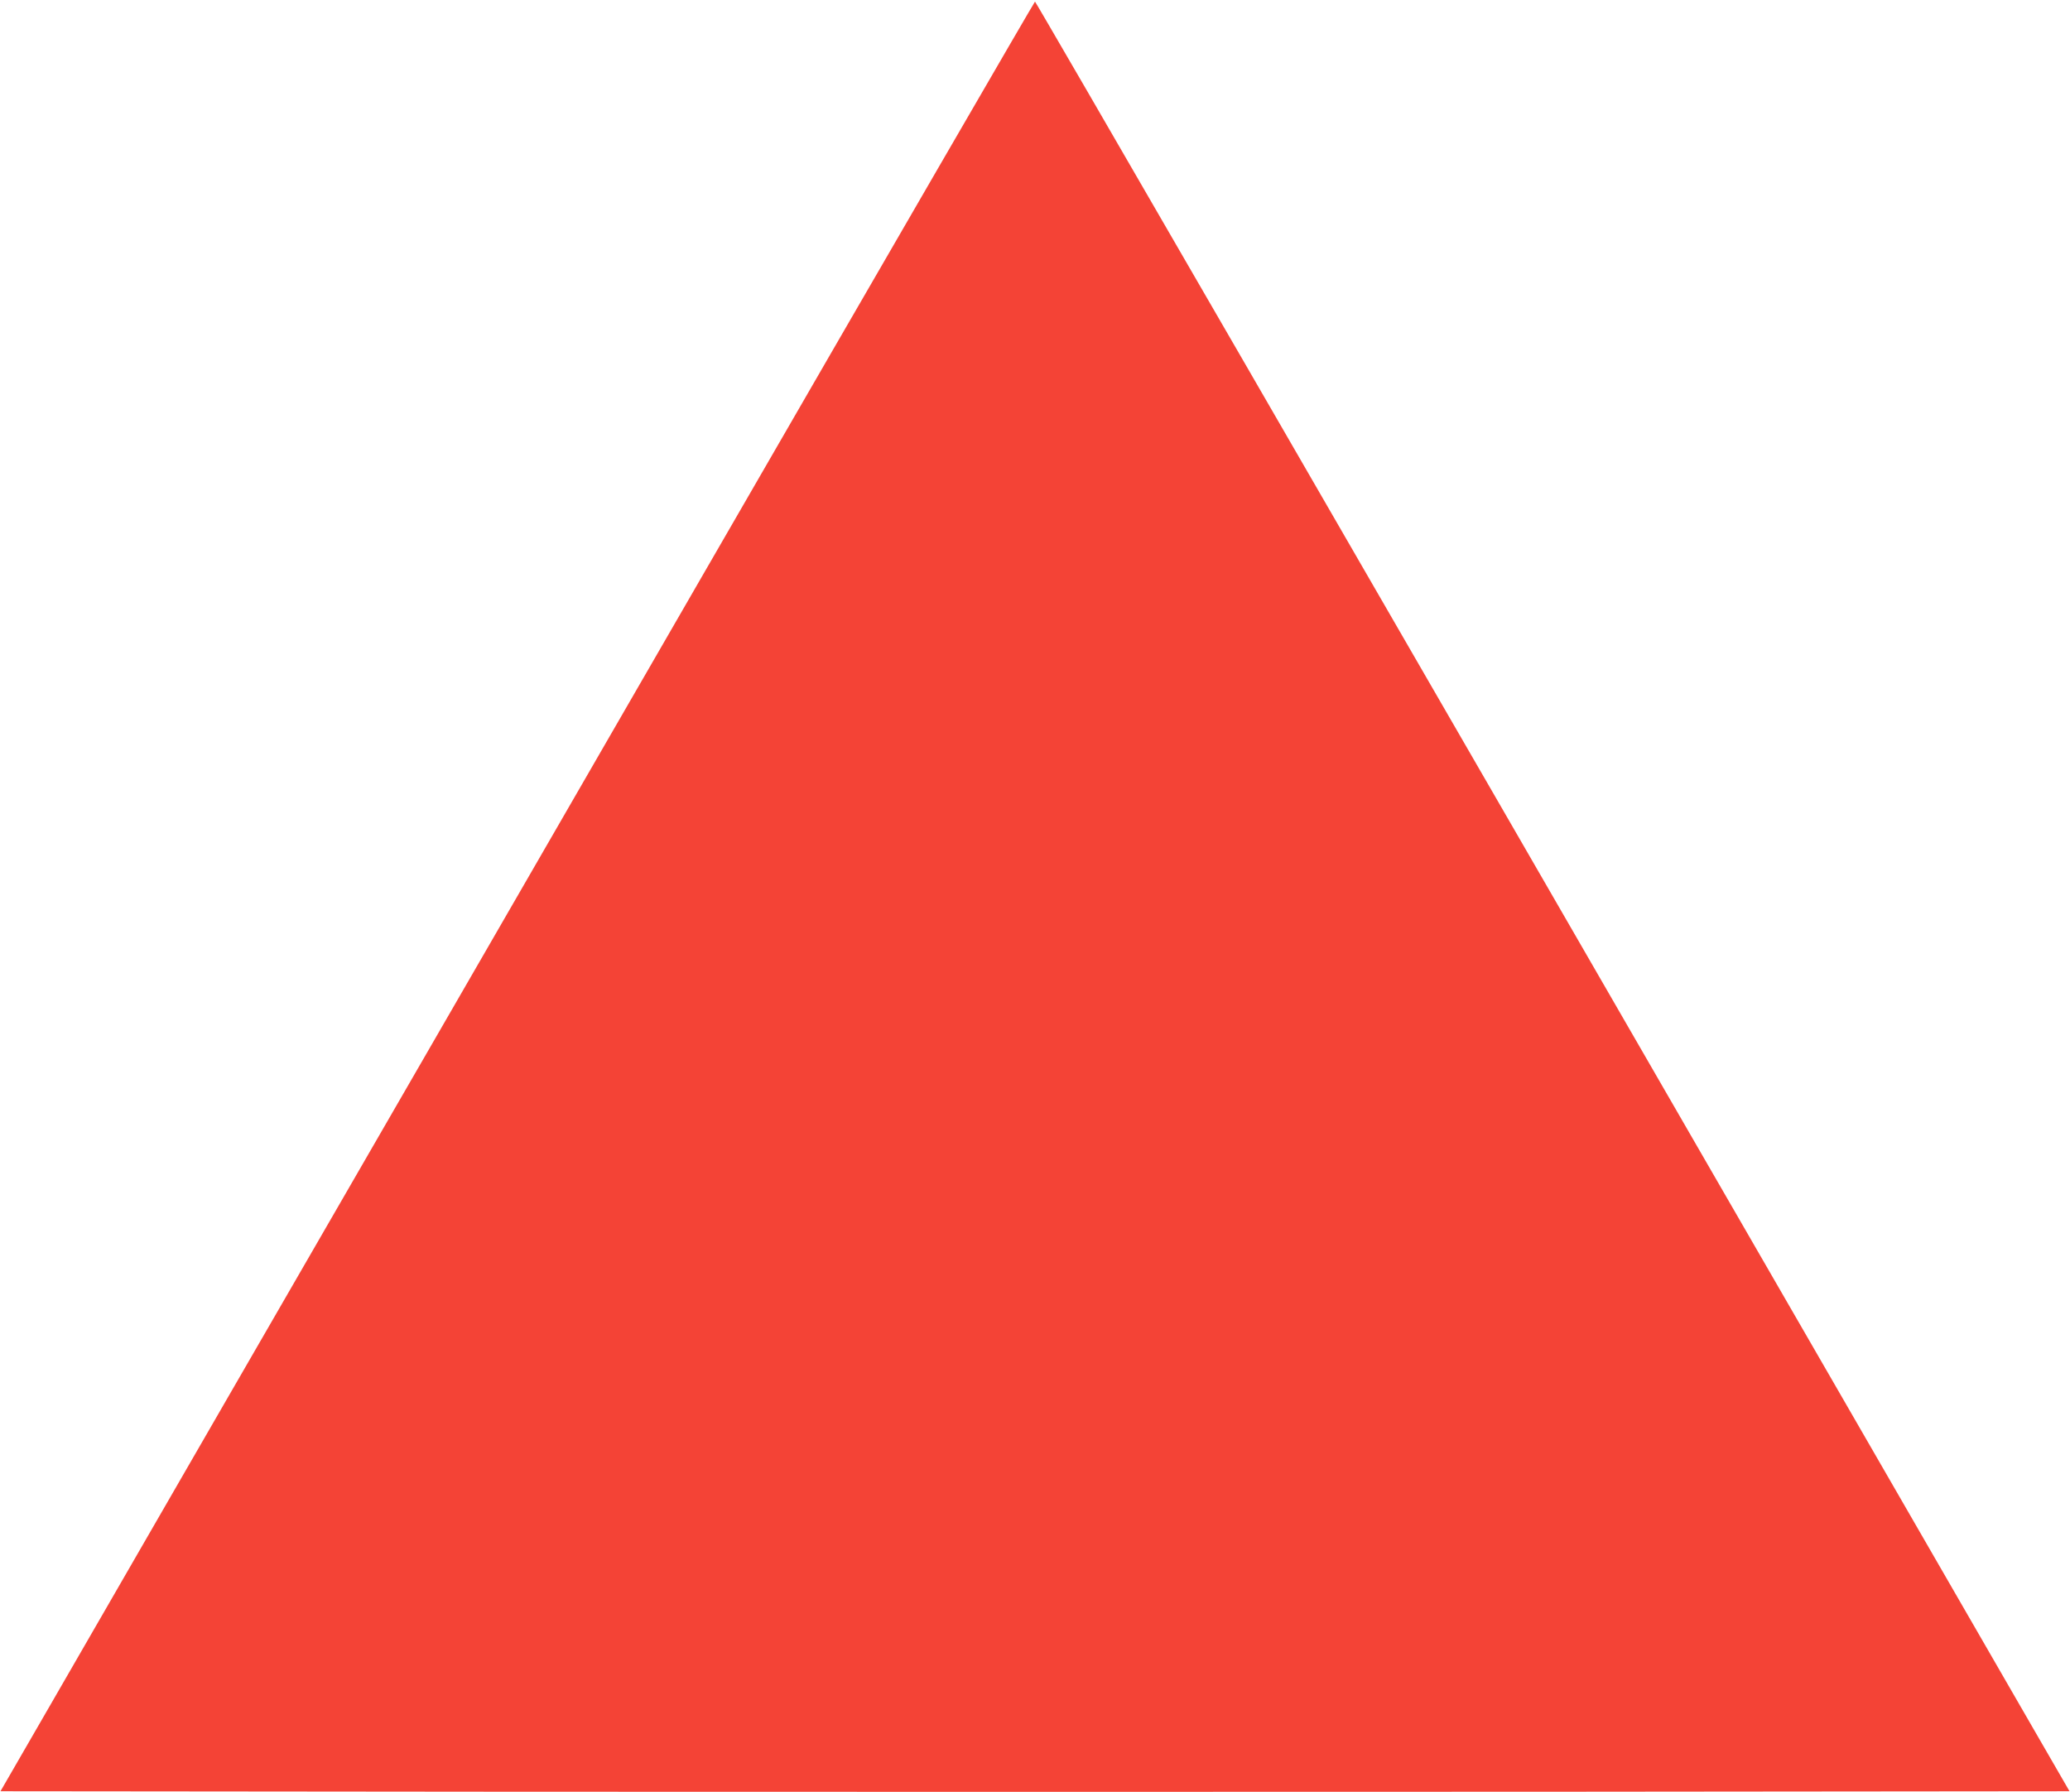 <?xml version="1.0" standalone="no"?>
<!DOCTYPE svg PUBLIC "-//W3C//DTD SVG 20010904//EN"
 "http://www.w3.org/TR/2001/REC-SVG-20010904/DTD/svg10.dtd">
<svg version="1.0" xmlns="http://www.w3.org/2000/svg"
 width="1280pt" height="1108pt" viewBox="0 0 1280 1108"
 preserveAspectRatio="xMidYMid meet">
<g transform="translate(0,1108) scale(0.1,-0.1)"
fill="#f44336" stroke="none">
<path d="M4368 7563 c-1114 -1930 -2446 -4235 -2959 -5123 -513 -888 -1039
-1799 -1169 -2025 l-237 -410 3198 -3 c1760 -1 4638 -1 6398 0 l3198 3 -237
410 c-130 226 -656 1137 -1169 2025 -3233 5600 -4986 8630 -4991 8630 -3 0
-918 -1578 -2032 -3507z"/>
</g>
</svg>
